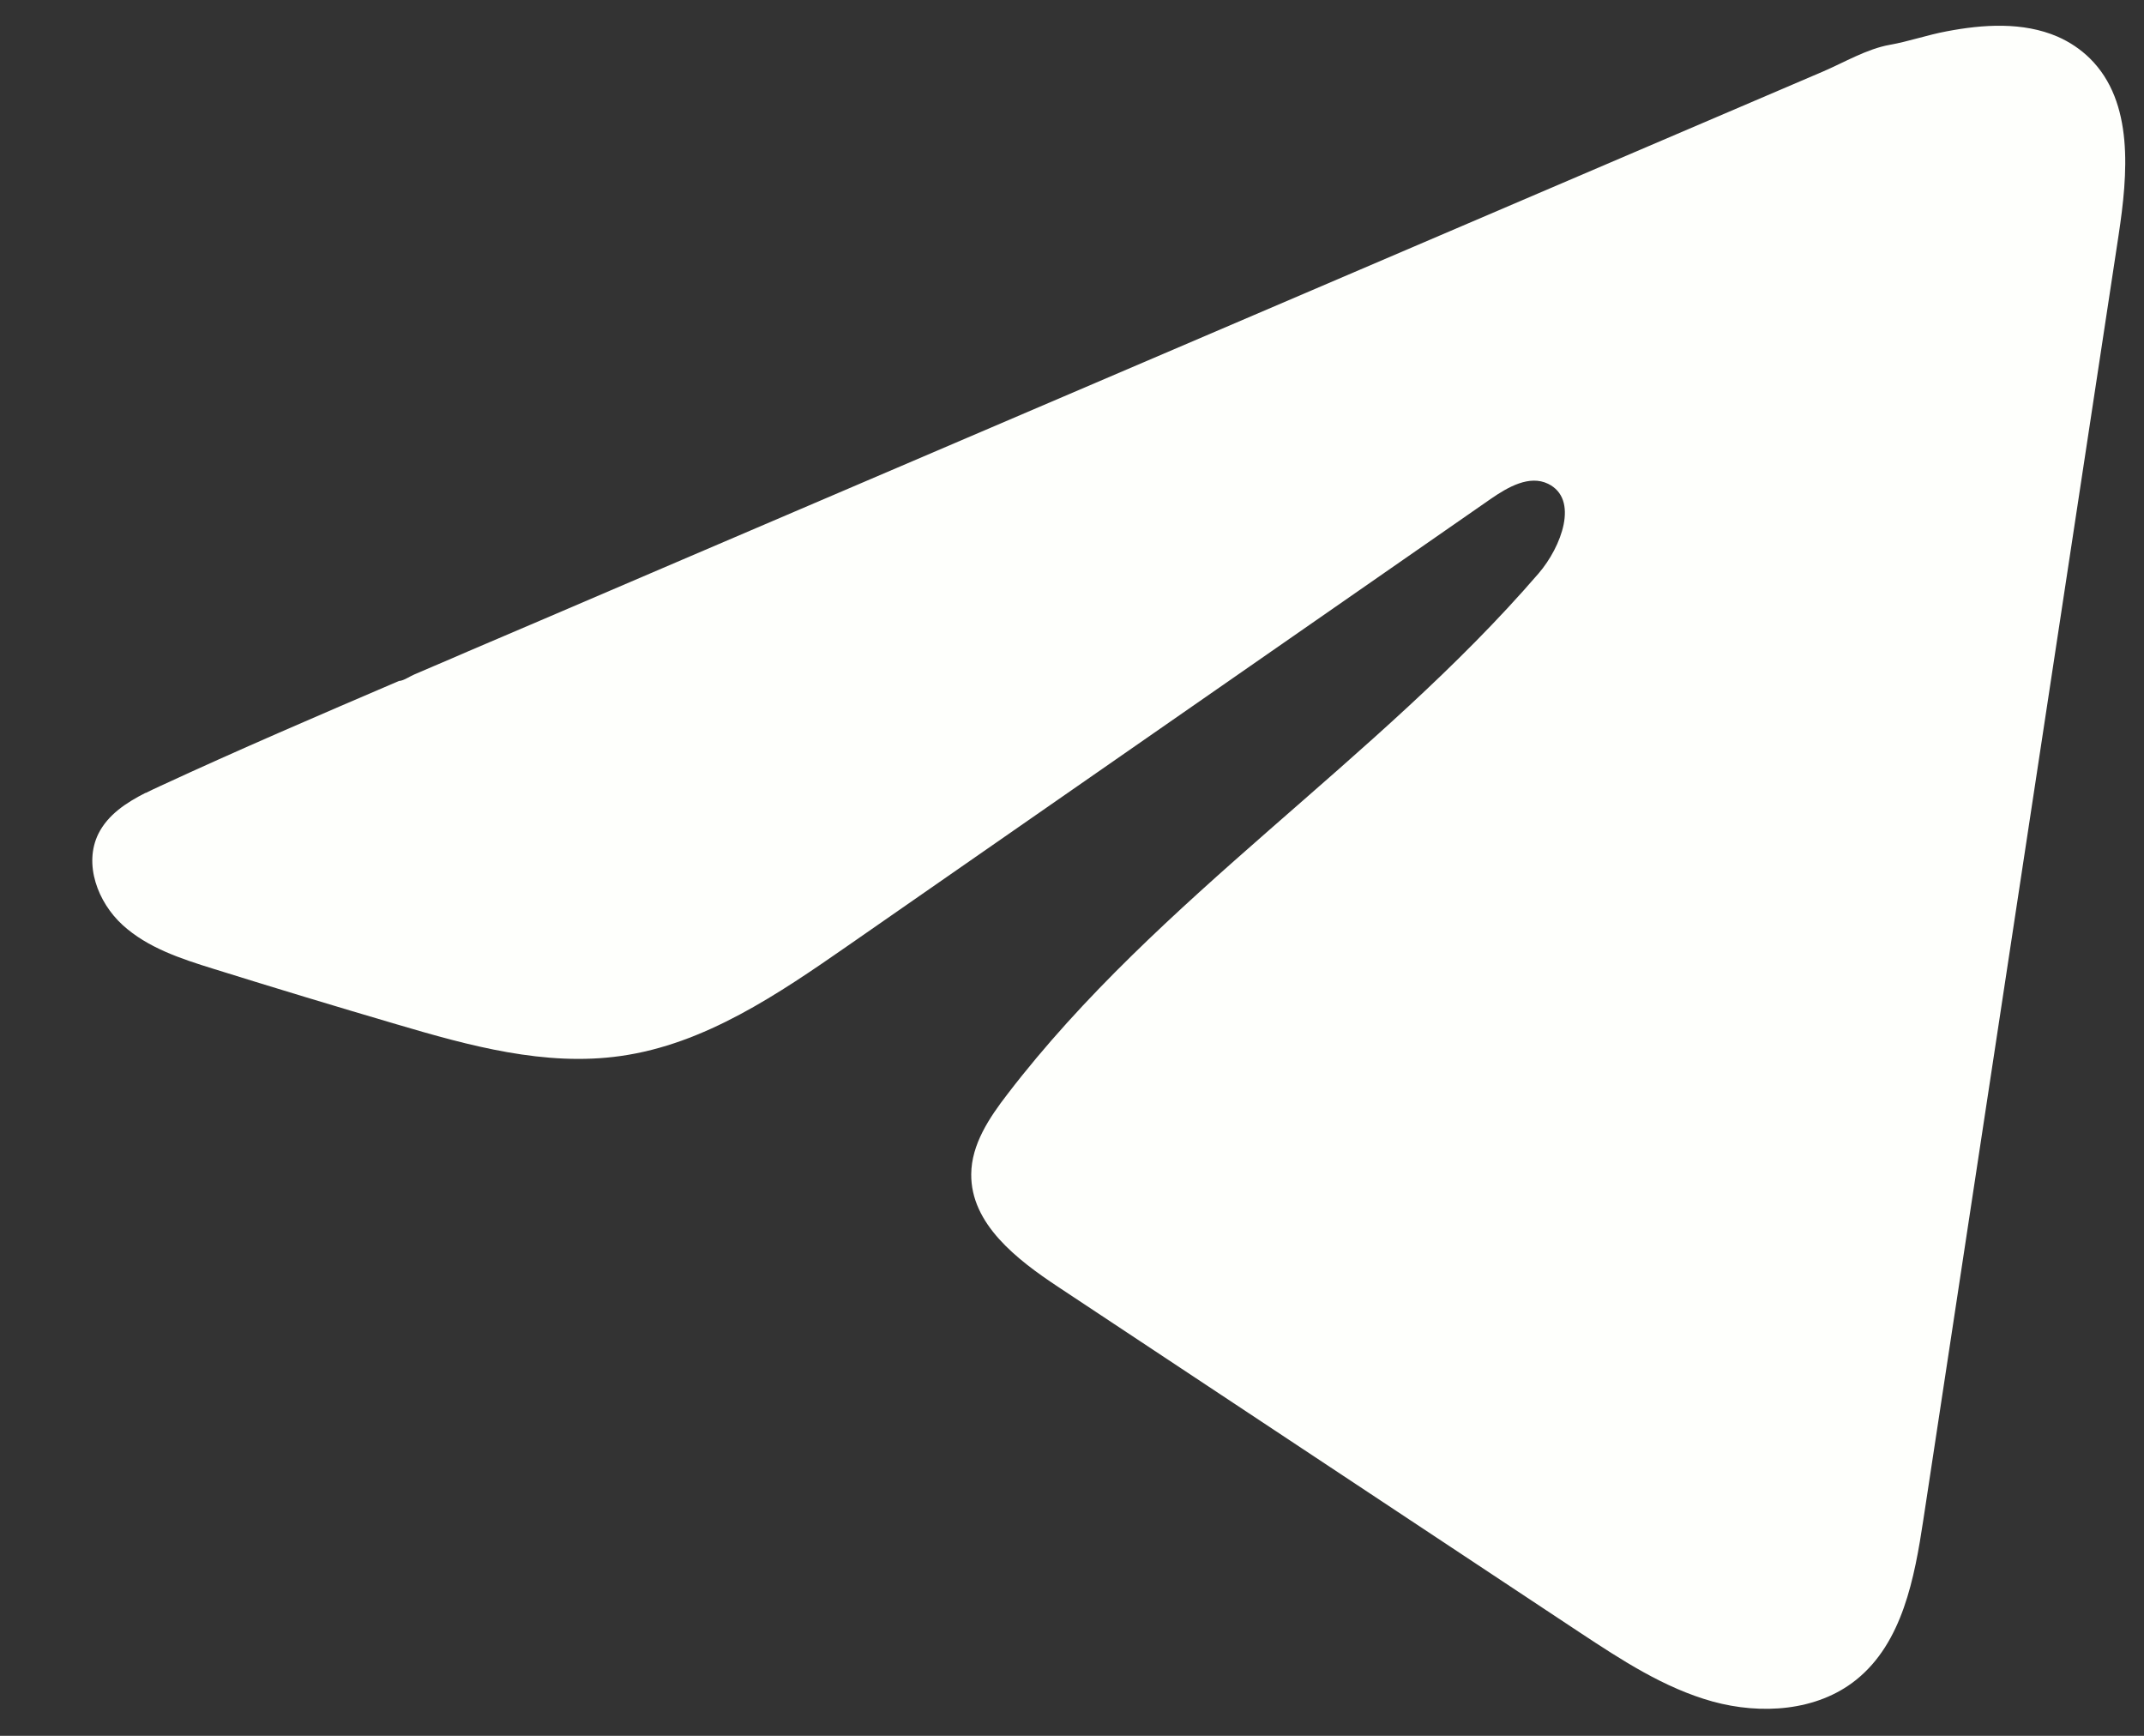 <svg width="21" height="17" viewBox="0 0 21 17" fill="none" xmlns="http://www.w3.org/2000/svg">
<rect x="0" y="0" width="21" height="17" fill="#333333" stroke="none"/>
<path d="M1.427 7.766C1.473 7.743 1.519 7.721 1.563 7.701C2.338 7.342 3.124 7.005 3.908 6.669C3.95 6.669 4.021 6.62 4.061 6.604C4.122 6.578 4.182 6.553 4.243 6.526C4.36 6.476 4.476 6.427 4.592 6.376C4.825 6.277 5.057 6.177 5.29 6.078L6.686 5.48C7.616 5.082 8.548 4.683 9.479 4.285C10.409 3.887 11.341 3.488 12.272 3.09C13.202 2.692 14.134 2.293 15.064 1.895C15.995 1.497 16.927 1.098 17.857 0.7C18.064 0.611 18.288 0.478 18.51 0.439C18.696 0.406 18.878 0.342 19.066 0.307C19.421 0.239 19.813 0.212 20.154 0.359C20.272 0.411 20.38 0.483 20.471 0.573C20.903 1.001 20.842 1.703 20.751 2.304C20.114 6.497 19.477 10.69 18.839 14.882C18.752 15.457 18.634 16.088 18.18 16.452C17.796 16.76 17.249 16.794 16.775 16.664C16.3 16.532 15.882 16.257 15.471 15.986C13.769 14.858 12.066 13.73 10.364 12.603C9.959 12.335 9.508 11.986 9.513 11.499C9.515 11.207 9.69 10.946 9.869 10.714C11.348 8.784 13.482 7.457 15.07 5.616C15.294 5.356 15.47 4.888 15.163 4.738C14.98 4.649 14.77 4.77 14.603 4.885C12.504 6.343 10.406 7.802 8.307 9.26C7.622 9.736 6.904 10.226 6.079 10.342C5.34 10.447 4.597 10.242 3.883 10.031C3.284 9.855 2.686 9.674 2.09 9.488C1.774 9.39 1.447 9.283 1.202 9.06C0.957 8.837 0.817 8.462 0.964 8.165C1.057 7.979 1.236 7.861 1.425 7.765L1.427 7.766Z" fill="#FEFFFC"/>
</svg>
